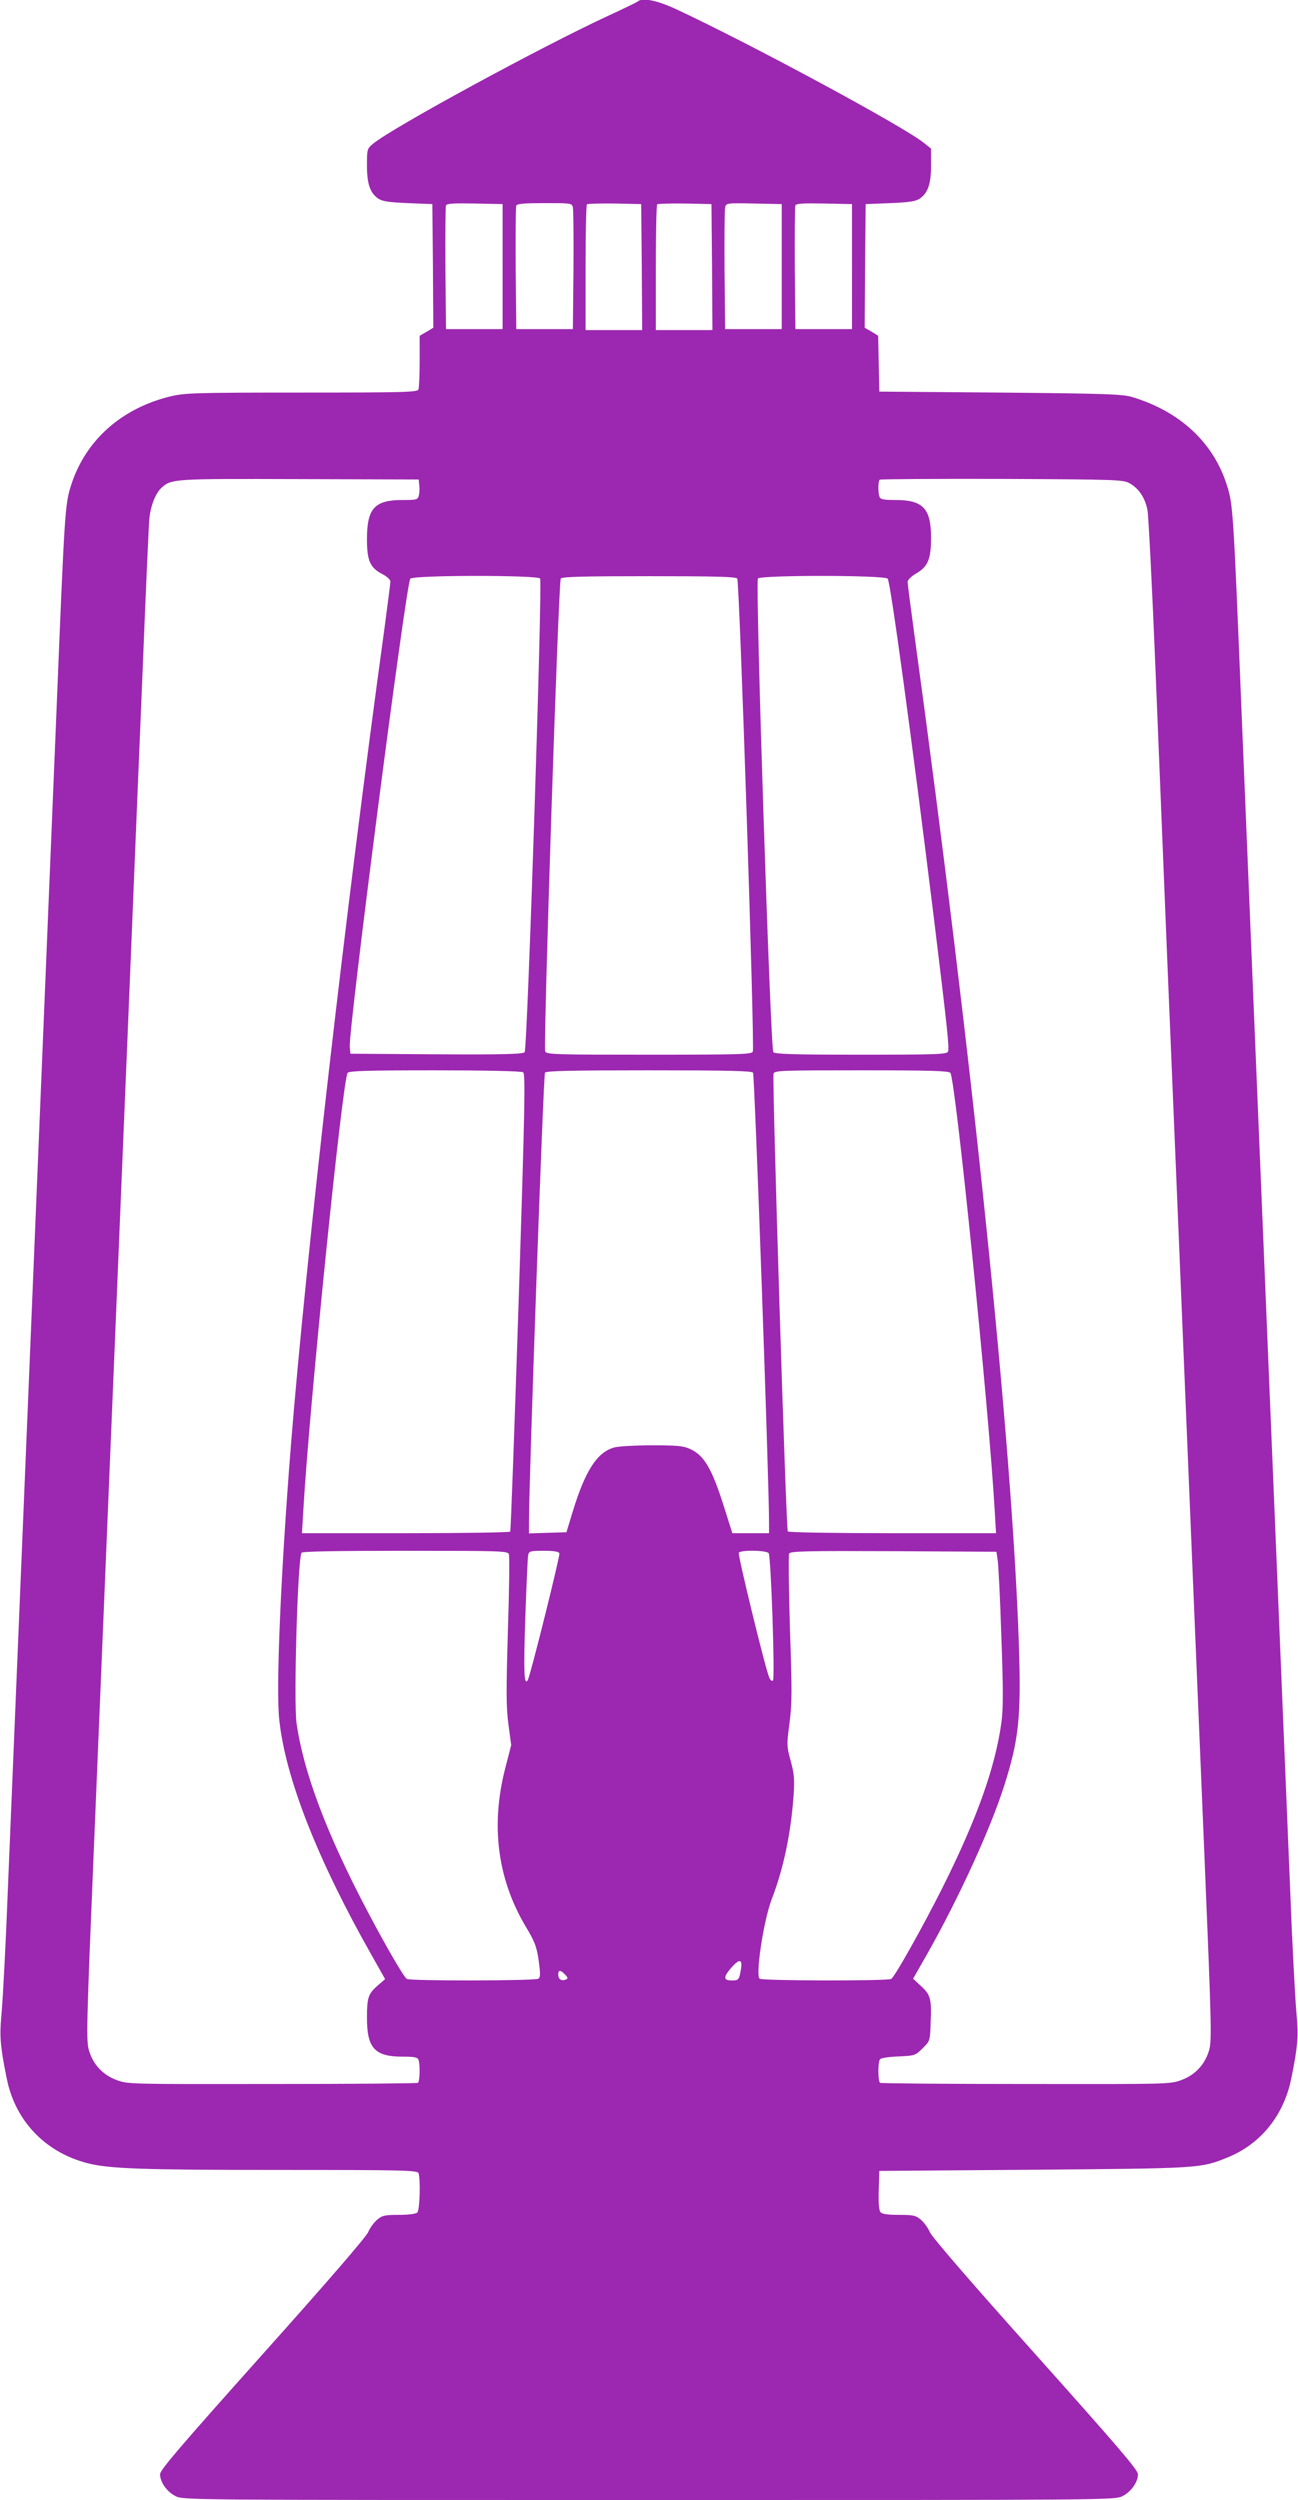 <?xml version="1.0" standalone="no"?>
<!DOCTYPE svg PUBLIC "-//W3C//DTD SVG 20010904//EN"
 "http://www.w3.org/TR/2001/REC-SVG-20010904/DTD/svg10.dtd">
<svg version="1.0" xmlns="http://www.w3.org/2000/svg"
 width="665pt" height="1280pt" viewBox="0 0 665 1280"
 preserveAspectRatio="xMidYMid meet">
<g transform="translate(0,1280) scale(0.1,-0.1)"
fill="#9c27b0" stroke="none">
<path d="M3265 12791 c-6 -4 -71 -36 -145 -70 -339 -156 -1116 -578 -1210
-658 -29 -24 -30 -28 -30 -110 0 -95 16 -141 58 -170 21 -14 54 -19 152 -23
l125 -5 3 -316 2 -317 -35 -21 -35 -20 0 -130 c0 -71 -3 -136 -6 -145 -6 -14
-68 -16 -598 -16 -549 0 -597 -2 -671 -19 -253 -61 -438 -226 -511 -456 -31
-97 -33 -130 -74 -1140 -29 -700 -76 -1841 -140 -3395 -57 -1378 -90 -2177
-110 -2660 -10 -267 -25 -543 -31 -615 -10 -112 -9 -145 5 -238 10 -59 24
-131 33 -160 56 -191 201 -330 399 -382 111 -29 279 -35 985 -35 635 0 707 -2
713 -16 11 -29 7 -189 -6 -202 -7 -7 -44 -12 -94 -12 -73 0 -86 -3 -112 -25
-16 -14 -37 -42 -45 -62 -9 -24 -216 -263 -541 -626 -421 -471 -526 -593 -526
-615 0 -40 34 -89 79 -112 40 -20 44 -20 2426 -20 2382 0 2386 0 2426 20 45
23 79 72 79 112 0 22 -105 144 -526 615 -327 365 -532 602 -541 626 -8 20 -29
48 -45 62 -26 22 -39 25 -113 25 -58 0 -86 4 -94 14 -8 9 -11 48 -9 112 l3 99
790 6 c853 7 856 7 992 62 156 63 267 188 316 354 9 29 23 101 33 160 14 93
15 126 5 238 -6 72 -21 348 -31 615 -20 481 -52 1269 -110 2663 -65 1562 -111
2694 -140 3392 -41 1010 -43 1043 -74 1140 -69 219 -240 378 -485 452 -49 15
-132 18 -676 23 l-620 5 -3 143 -3 143 -34 21 -35 20 2 317 3 316 125 5 c98 4
131 9 152 23 42 29 58 75 58 170 l0 86 -35 28 c-99 82 -889 508 -1271 686 -99
46 -175 61 -199 38z m-690 -1356 l0 -320 -145 0 -145 0 -3 310 c-1 170 0 316
3 323 3 10 38 12 147 10 l143 -3 0 -320z m360 303 c3 -13 4 -158 3 -323 l-3
-300 -145 0 -145 0 -3 310 c-1 170 0 315 3 322 3 10 41 13 144 13 138 0 141 0
146 -22z m353 -305 l2 -323 -145 0 -145 0 0 318 c0 175 3 322 7 326 4 3 68 5
142 4 l136 -3 3 -322z m360 0 l2 -323 -145 0 -145 0 0 318 c0 175 3 322 7 326
4 3 68 5 142 4 l136 -3 3 -322z m357 2 l0 -320 -145 0 -145 0 -3 300 c-1 165
0 310 3 323 5 22 7 23 148 20 l142 -3 0 -320z m360 0 l0 -320 -145 0 -145 0
-3 310 c-1 170 0 316 3 323 3 10 38 12 147 10 l143 -3 0 -320z m-2217 -1119
c2 -15 1 -39 -2 -52 -6 -23 -11 -24 -84 -24 -143 0 -182 -43 -182 -200 0 -112
16 -147 80 -180 23 -12 40 -28 40 -38 0 -9 -14 -116 -30 -237 -199 -1445 -402
-3215 -480 -4190 -52 -657 -77 -1243 -59 -1403 32 -297 196 -714 472 -1201
l70 -124 -36 -31 c-51 -44 -57 -63 -57 -168 0 -154 40 -198 181 -198 61 0 78
-3 83 -16 9 -24 7 -112 -3 -118 -4 -3 -341 -6 -747 -6 -729 -1 -740 -1 -796
20 -71 26 -121 80 -142 151 -15 49 -13 122 24 1013 40 969 61 1456 125 3011
19 468 49 1174 65 1570 16 396 43 1051 60 1455 16 404 32 761 35 793 6 66 32
133 63 160 51 46 62 46 707 44 l610 -2 3 -29z m3642 8 c46 -27 77 -74 89 -137
5 -29 24 -396 41 -817 17 -421 44 -1087 60 -1480 16 -393 46 -1097 65 -1565
64 -1543 84 -2040 125 -3011 37 -891 39 -964 24 -1013 -21 -71 -71 -125 -142
-151 -56 -21 -67 -21 -796 -20 -406 0 -743 3 -747 6 -11 6 -12 104 -1 120 4 7
44 13 94 15 86 4 88 5 125 42 38 37 38 38 41 133 5 120 0 140 -50 186 l-40 37
73 128 c160 283 323 638 393 858 76 238 88 351 76 724 -35 1044 -238 3003
-535 5169 -19 139 -35 262 -35 272 0 11 17 28 44 44 60 35 76 73 76 183 0 149
-41 193 -181 193 -61 0 -78 3 -83 16 -8 21 -8 79 1 88 4 3 286 5 627 4 606 -3
622 -4 656 -24z m-3023 -486 c13 -18 -65 -2408 -79 -2425 -8 -10 -105 -13
-452 -11 l-441 3 -3 36 c-7 87 288 2369 310 2396 15 19 651 19 665 1z m1010 0
c12 -15 90 -2396 80 -2422 -6 -14 -55 -16 -532 -16 -482 0 -526 1 -532 17 -10
26 68 2406 80 2421 7 9 110 12 452 12 342 0 445 -3 452 -12z m771 -1 c14 -17
122 -807 237 -1742 68 -555 79 -659 72 -679 -6 -14 -54 -16 -445 -16 -345 0
-442 3 -450 13 -15 17 -93 2407 -79 2425 14 18 650 18 665 -1z m-1868 -2527
c12 -8 10 -155 -23 -1176 -21 -642 -40 -1171 -43 -1176 -3 -4 -244 -8 -536 -8
l-531 0 7 118 c30 526 201 2206 227 2239 9 10 95 13 448 13 250 0 442 -4 451
-10z m1178 -2 c8 -11 83 -2110 82 -2310 l0 -48 -94 0 -94 0 -42 133 c-63 199
-102 265 -174 298 -34 16 -66 19 -196 19 -85 0 -172 -5 -193 -11 -88 -24 -149
-119 -213 -329 l-32 -105 -96 -3 -96 -3 0 58 c0 218 74 2290 82 2301 8 9 127
12 533 12 406 0 525 -3 533 -12z m1011 -1 c26 -32 197 -1713 227 -2239 l7
-118 -531 0 c-292 0 -533 4 -536 9 -9 13 -81 2324 -73 2344 6 16 37 17 450 17
358 0 447 -3 456 -13z m-2262 -2464 c4 -10 2 -186 -5 -393 -9 -312 -9 -393 3
-480 l14 -105 -31 -120 c-75 -293 -39 -567 106 -810 47 -78 55 -101 66 -174 9
-69 9 -85 -2 -92 -16 -11 -659 -12 -674 -1 -16 11 -104 162 -199 342 -213 403
-331 719 -366 970 -15 116 6 838 26 870 4 7 187 10 531 10 486 0 525 -1 531
-17z m259 4 c4 -13 -149 -627 -162 -649 -19 -31 -22 37 -13 312 6 168 12 315
15 328 4 20 10 22 80 22 52 0 76 -4 80 -13z m1072 1 c12 -16 33 -640 22 -652
-5 -5 -13 1 -19 15 -21 49 -162 629 -156 639 9 15 140 13 153 -2z m1173 -33
c4 -22 13 -197 19 -390 10 -272 10 -370 1 -440 -31 -231 -125 -496 -305 -855
-100 -198 -241 -450 -260 -462 -15 -11 -658 -10 -674 1 -23 14 20 299 62 408
60 155 98 336 112 533 5 81 3 108 -15 174 -21 76 -21 82 -6 195 13 101 13 163
2 484 -6 203 -8 375 -4 383 7 12 86 14 535 12 l527 -3 6 -40z m-1315 -2097
c-9 -54 -12 -58 -46 -58 -43 0 -45 16 -8 60 45 53 63 52 54 -2z m-901 -28 c16
-17 16 -20 2 -26 -22 -8 -37 3 -37 27 0 24 12 24 35 -1z"/>
</g>
</svg>
